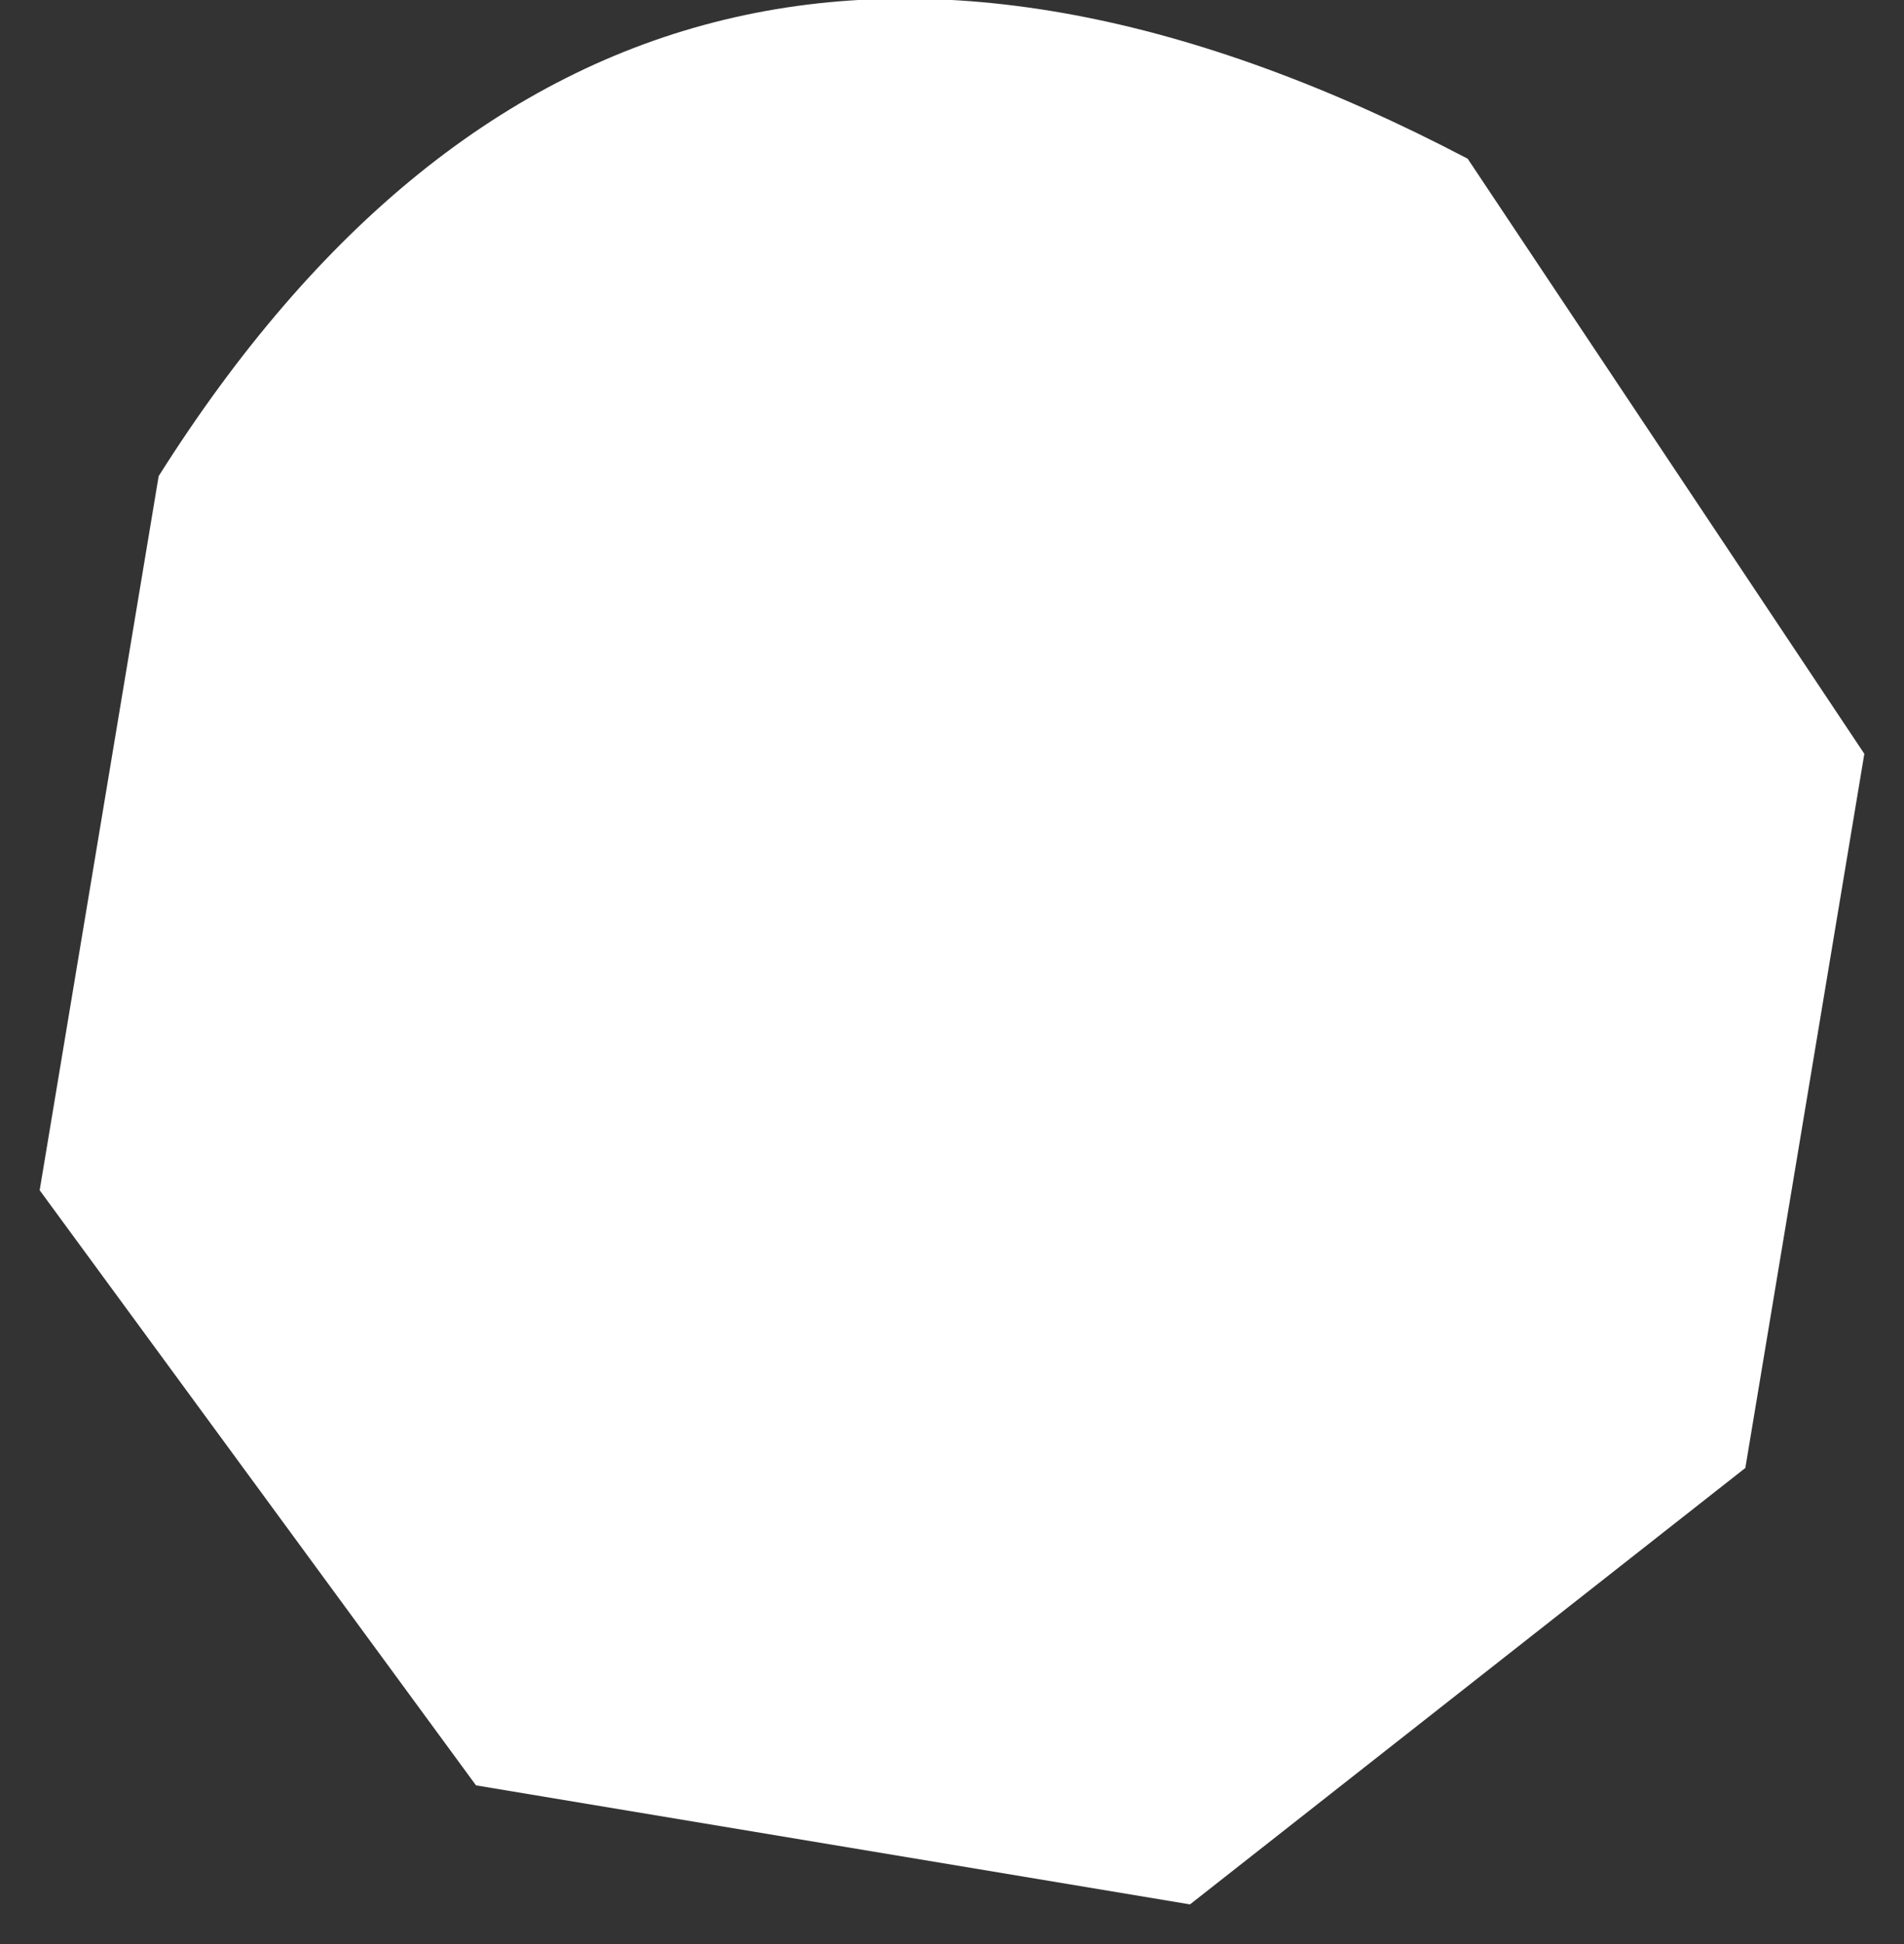 <?xml version="1.0" encoding="UTF-8" standalone="no"?>
<svg xmlns:xlink="http://www.w3.org/1999/xlink" height="2.45px" width="2.4px" xmlns="http://www.w3.org/2000/svg">
  <rect width="100%" height="100%" fill="#333333" stroke="none"/>
  <g transform="matrix(1.0, 0.0, 0.0, 1.0, 0.05, 0.05)">
    <path d="M0.55 2.2 L0.0 1.45 0.15 0.55 Q0.75 -0.4 1.8 0.15 L2.3 0.9 2.15 1.8 1.45 2.35 0.55 2.2" fill="#ffffff" fill-rule="evenodd" stroke="none"/>
  </g>
</svg>
